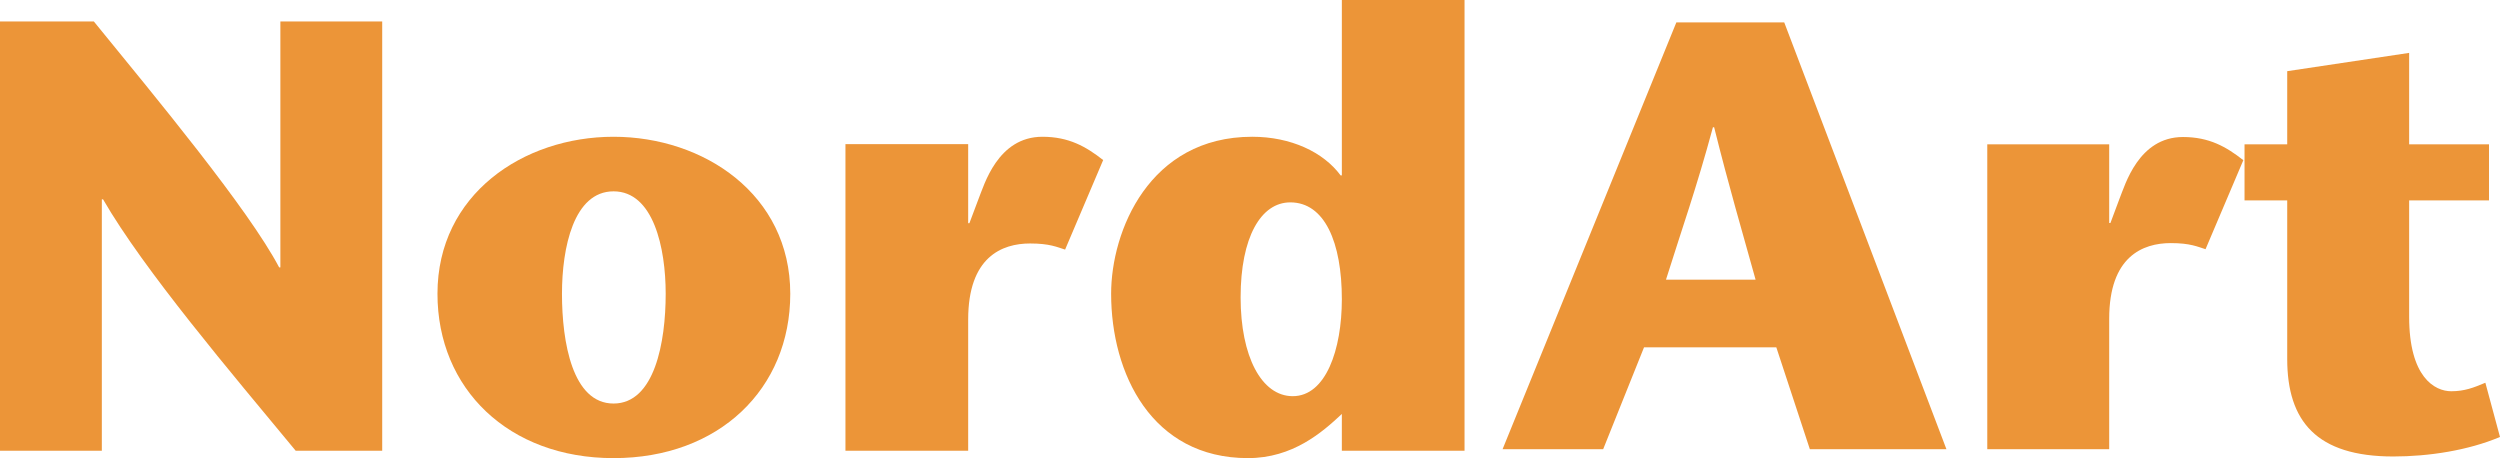 <?xml version="1.0" encoding="iso-8859-1"?>
<!-- Generator: Adobe Illustrator 16.0.4, SVG Export Plug-In . SVG Version: 6.00 Build 0)  -->
<!DOCTYPE svg PUBLIC "-//W3C//DTD SVG 1.1//EN" "http://www.w3.org/Graphics/SVG/1.1/DTD/svg11.dtd">
<svg version="1.1" xmlns="http://www.w3.org/2000/svg" xmlns:xlink="http://www.w3.org/1999/xlink" x="0px" y="0px" width="300px"
	 height="54.975px" viewBox="0 0 300 54.975" style="enable-background:new 0 0 300 54.975;" xml:space="preserve">
<g id="logo_x5F__x23_ec9538">
	<g>
		<path style="fill:#EC9538;" d="M73.625,16.412c-10.825,0-21.129,6.917-21.129,18.838c0,11.41,8.538,19.725,21.129,19.725
			c12.666,0,21.207-8.314,21.207-19.725C94.832,23.328,84.449,16.412,73.625,16.412z M73.625,48.424
			c-4.933,0-6.188-7.359-6.188-13.174c0-5.516,1.4-12.289,6.188-12.289c4.786,0,6.258,6.773,6.258,12.289
			C79.883,41.064,78.557,48.424,73.625,48.424z"/>
		<path style="fill:#EC9538;" d="M33.646,32.088h-0.147c-3.682-6.993-14.801-20.387-22.235-29.509H0v51.513H12.22V23.918h0.146
			c4.934,8.537,15.39,20.827,23.119,30.173h10.38V2.579h-12.22V32.088z"/>
		<path style="fill:#EC9538;" d="M117.434,23.845l-1.107,2.943h-0.146v-9.495h-14.727v36.798h14.727V38.345
			c0-7.511,4.049-9.128,7.435-9.128c2.36,0,3.243,0.441,4.196,0.734l4.569-10.745c-2.062-1.616-4.121-2.794-7.292-2.794
			C119.714,16.412,118.094,22.225,117.434,23.845z"/>
		<path style="fill:#EC9538;" d="M161.021,21.047h-0.149c-2.06-2.793-5.962-4.636-10.604-4.636
			c-12.367,0-16.932,11.334-16.932,18.838c0,9.569,4.863,19.725,16.42,19.725c5.374,0,8.91-3.09,11.266-5.3v4.417h14.723V0h-14.723
			V21.047z M155.13,47.541c-3.756,0-6.257-4.783-6.257-11.85c0-7.211,2.427-11.406,5.963-11.406c4.121,0,6.186,4.783,6.186,11.629
			C161.021,41.948,159.105,47.541,155.13,47.541z"/>
		<path style="fill:#EC9538;" d="M254.346,23.832l-1.094,2.925h-0.148V17.32h-14.631v36.581h14.631V38.245
			c0-7.464,4.023-9.073,7.39-9.073c2.342,0,3.22,0.439,4.171,0.732l4.535-10.682c-2.048-1.609-4.098-2.78-7.242-2.78
			C256.615,16.443,255.006,22.223,254.346,23.832z"/>
		<path style="fill:#EC9538;" d="M201.162,2.689l-20.852,51.212h12.071l4.901-12.219h15.877l4.022,12.219h16.39L214.109,2.689
			H201.162z M199.917,33.561c1.903-6.071,3.659-10.973,5.634-18.29h0.146c1.828,7.317,3.291,12.219,4.975,18.29H199.917z"/>
		<path style="fill:#EC9538;" d="M298.243,45.928c-1.388,0.584-2.487,1.022-4.095,1.022c-1.978,0-5.05-1.683-5.05-8.925V24.051
			h9.582v-6.73h-9.582V6.346l-14.632,2.195v8.779h-5.122v6.73h5.122v19.022c0,7.462,3.51,11.706,12.73,11.706
			c4.242,0,8.998-0.731,12.803-2.343L298.243,45.928z"/>
	</g>
</g>
<g id="Ebene_1">
</g>
</svg>
